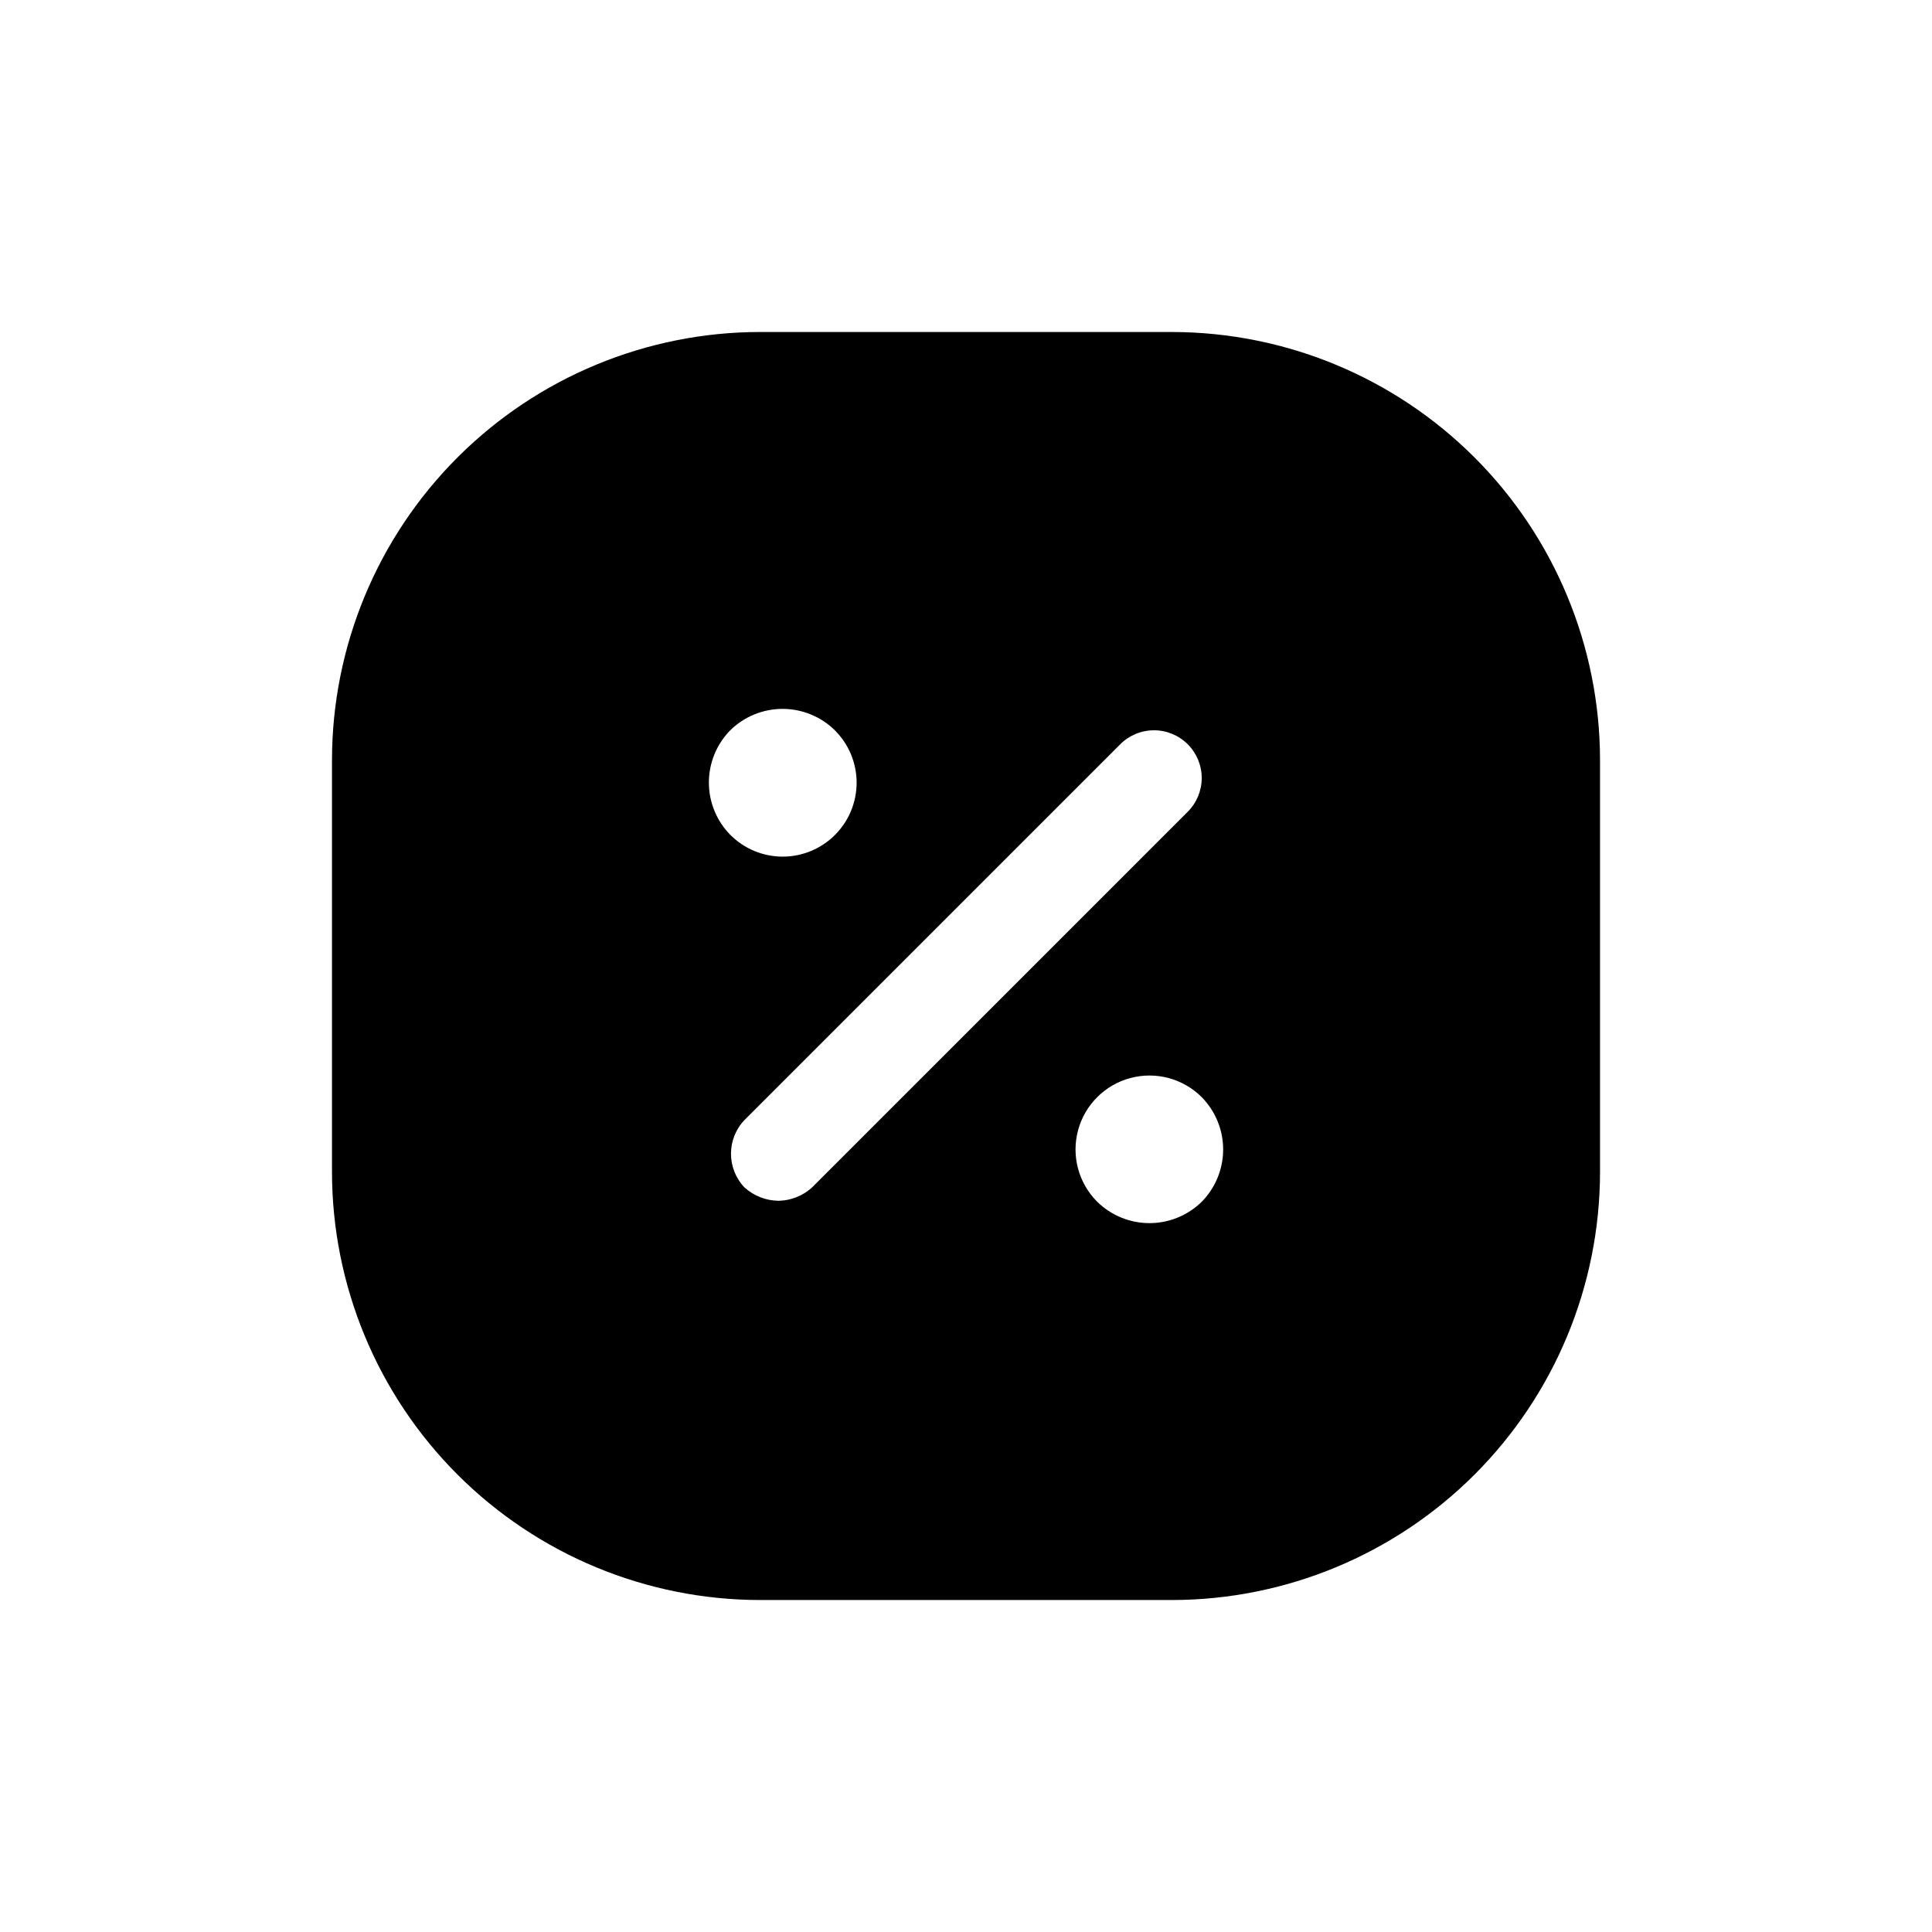 <?xml version="1.0" encoding="UTF-8"?>
<!-- Uploaded to: ICON Repo, www.iconrepo.com, Generator: ICON Repo Mixer Tools -->
<svg fill="#000000" width="800px" height="800px" version="1.1" viewBox="144 144 512 512" xmlns="http://www.w3.org/2000/svg">
 <path d="m454.66 231.98h-109.32c-30.051 0.047-58.859 12.004-80.105 33.254-21.25 21.246-33.207 50.055-33.254 80.105v109.33-0.004c0.047 30.051 12.004 58.859 33.254 80.109 21.246 21.246 50.055 33.203 80.105 33.25h109.33-0.004c30.051-0.047 58.859-12.004 80.109-33.25 21.246-21.25 33.203-50.059 33.25-80.109v-109.32c-0.047-30.051-12.004-58.859-33.25-80.105-21.25-21.25-50.059-33.207-80.109-33.254zm-117.13 105.55c3.695-3.633 8.672-5.668 13.855-5.668 5.18 0 10.156 2.035 13.852 5.668 3.691 3.672 5.769 8.66 5.777 13.863 0.004 5.207-2.059 10.199-5.742 13.879-3.68 3.684-8.672 5.746-13.879 5.742-5.203-0.008-10.191-2.086-13.863-5.777-3.633-3.695-5.668-8.672-5.668-13.852 0-5.184 2.035-10.16 5.668-13.855zm12.848 124.69c-3.356-0.023-6.582-1.277-9.07-3.527-4.785-5-4.785-12.883 0-17.883l99.504-99.504c2.363-2.402 5.59-3.758 8.961-3.773 3.371-0.012 6.606 1.324 8.992 3.707 2.383 2.383 3.715 5.617 3.703 8.988-0.012 3.371-1.371 6.598-3.773 8.965l-99.5 99.5c-2.418 2.203-5.551 3.457-8.816 3.527zm112.1 0.25-0.004 0.004c-3.695 3.633-8.672 5.668-13.855 5.668-5.18 0-10.156-2.035-13.852-5.668-4.953-4.953-6.883-12.168-5.074-18.926 1.812-6.762 7.094-12.047 13.855-13.855 6.762-1.812 13.977 0.121 18.926 5.07 3.633 3.695 5.672 8.672 5.672 13.855 0 5.184-2.035 10.156-5.668 13.855z"/>
</svg>